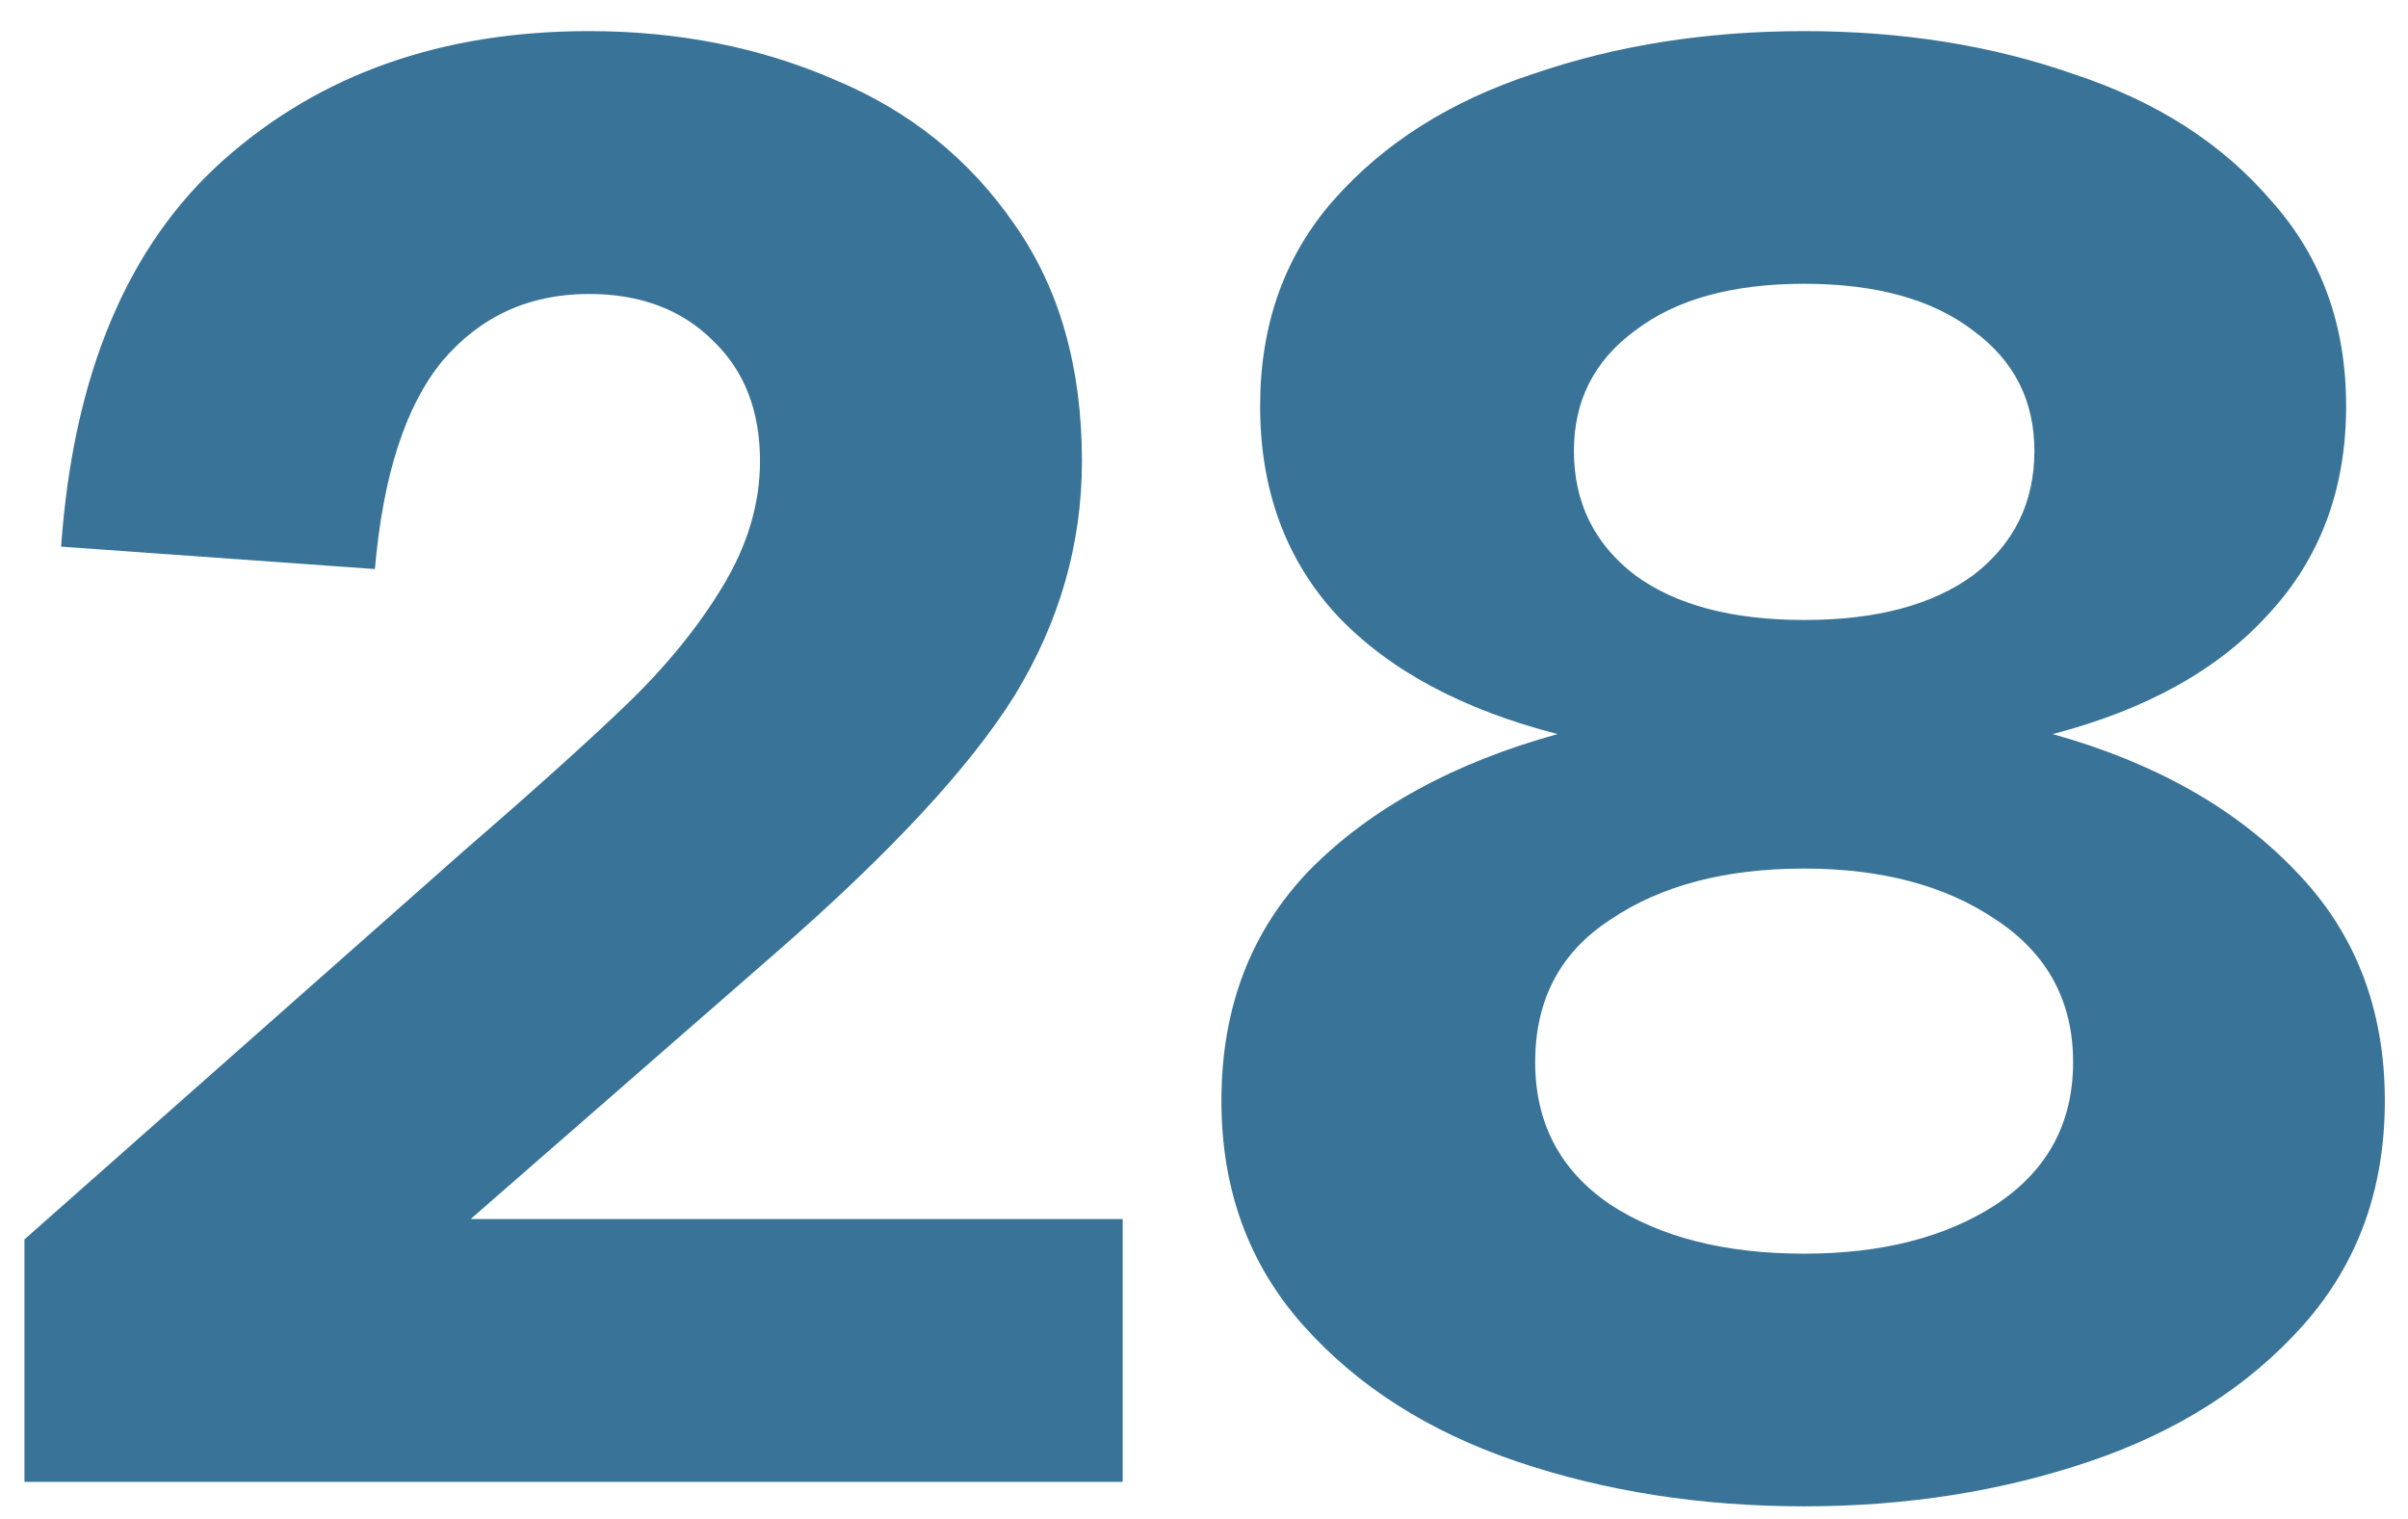 <?xml version="1.0" encoding="UTF-8"?> <svg xmlns="http://www.w3.org/2000/svg" width="65" height="41" viewBox="0 0 65 41" fill="none"><path d="M30.305 32.905V40H0.66V33.455L12.54 22.95C14.447 21.3 15.913 19.98 16.94 18.99C18.003 17.963 18.865 16.9 19.525 15.8C20.185 14.7 20.515 13.582 20.515 12.445C20.515 11.088 20.093 10.007 19.25 9.2C18.407 8.357 17.288 7.935 15.895 7.935C14.282 7.935 12.962 8.54 11.935 9.75C10.945 10.96 10.34 12.83 10.12 15.36L1.65 14.755C1.98 10.098 3.447 6.615 6.05 4.305C8.653 1.995 11.935 0.84 15.895 0.84C18.315 0.84 20.533 1.28 22.55 2.16C24.567 3.003 26.18 4.305 27.39 6.065C28.6 7.788 29.205 9.915 29.205 12.445C29.205 14.682 28.6 16.79 27.39 18.77C26.18 20.713 24.017 23.042 20.9 25.755L12.705 32.905H30.305ZM55.41 19.815C58.16 20.585 60.342 21.813 61.955 23.5C63.568 25.15 64.375 27.222 64.375 29.715C64.375 32.098 63.642 34.115 62.175 35.765C60.708 37.415 58.783 38.643 56.4 39.45C54.017 40.257 51.45 40.66 48.7 40.66C45.913 40.66 43.328 40.257 40.945 39.45C38.562 38.643 36.637 37.415 35.17 35.765C33.703 34.115 32.97 32.098 32.97 29.715C32.97 27.185 33.777 25.095 35.39 23.445C37.04 21.795 39.258 20.585 42.045 19.815C39.478 19.155 37.498 18.092 36.105 16.625C34.712 15.122 34.015 13.233 34.015 10.96C34.015 8.76 34.675 6.908 35.995 5.405C37.352 3.865 39.148 2.728 41.385 1.995C43.622 1.225 46.06 0.84 48.7 0.84C51.34 0.84 53.76 1.225 55.96 1.995C58.197 2.728 59.975 3.865 61.295 5.405C62.652 6.908 63.33 8.76 63.33 10.96C63.33 13.197 62.633 15.067 61.24 16.57C59.883 18.073 57.94 19.155 55.41 19.815ZM48.7 7.66C46.757 7.66 45.235 8.082 44.135 8.925C43.035 9.732 42.485 10.813 42.485 12.17C42.485 13.563 43.035 14.682 44.135 15.525C45.235 16.332 46.757 16.735 48.7 16.735C50.643 16.735 52.165 16.332 53.265 15.525C54.365 14.682 54.915 13.563 54.915 12.17C54.915 10.813 54.365 9.732 53.265 8.925C52.165 8.082 50.643 7.66 48.7 7.66ZM48.7 33.84C50.79 33.84 52.513 33.4 53.87 32.52C55.263 31.603 55.96 30.32 55.96 28.67C55.96 27.02 55.263 25.737 53.87 24.82C52.513 23.903 50.79 23.445 48.7 23.445C46.573 23.445 44.832 23.903 43.475 24.82C42.118 25.7 41.44 26.983 41.44 28.67C41.44 30.32 42.118 31.603 43.475 32.52C44.832 33.4 46.573 33.84 48.7 33.84Z" fill="#397498"></path></svg> 